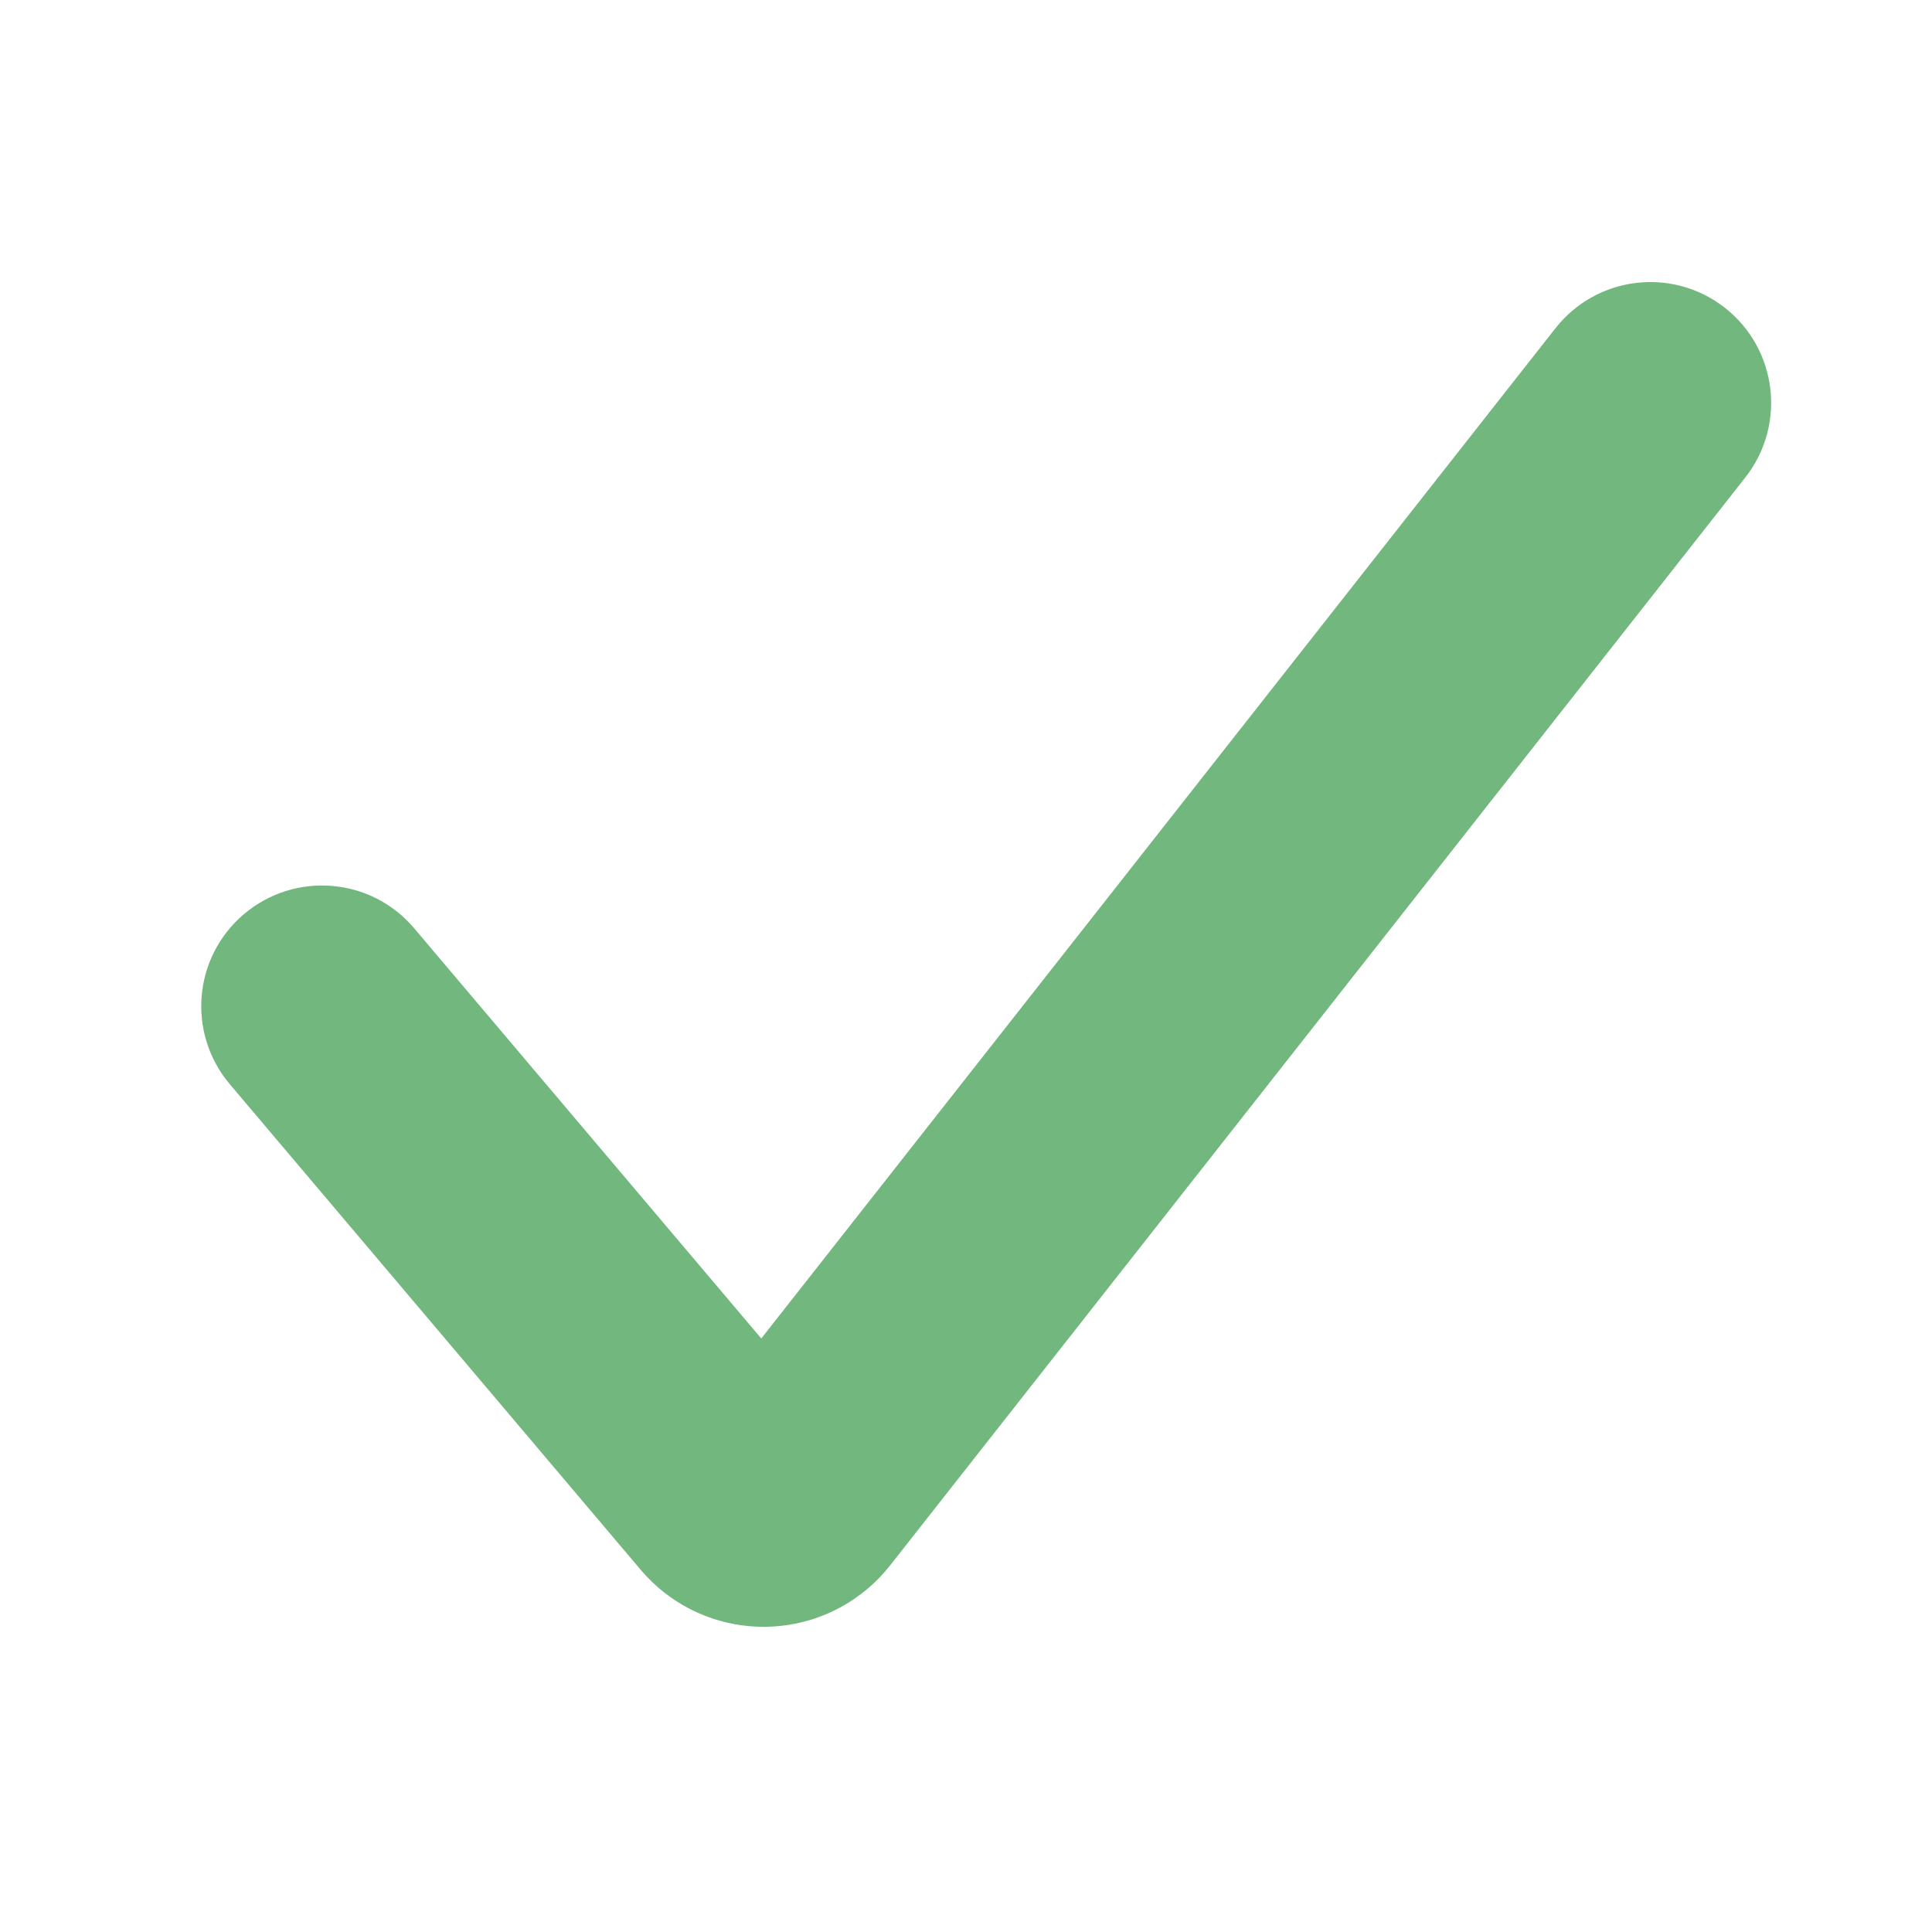 <svg width="24" height="24" viewBox="0 0 24 24" fill="none" xmlns="http://www.w3.org/2000/svg">
<path d="M19.716 4.386C20.057 3.952 20.686 3.876 21.12 4.218C21.554 4.559 21.629 5.188 21.288 5.622L10.665 19.136C10.602 19.216 10.532 19.289 10.455 19.354C9.822 19.889 8.876 19.81 8.341 19.178L3.237 13.146C2.88 12.724 2.932 12.093 3.354 11.737C3.776 11.38 4.407 11.432 4.763 11.854L9.471 17.418L19.716 4.386Z" fill="#72B77E" stroke="#72B77E"/>
</svg>
